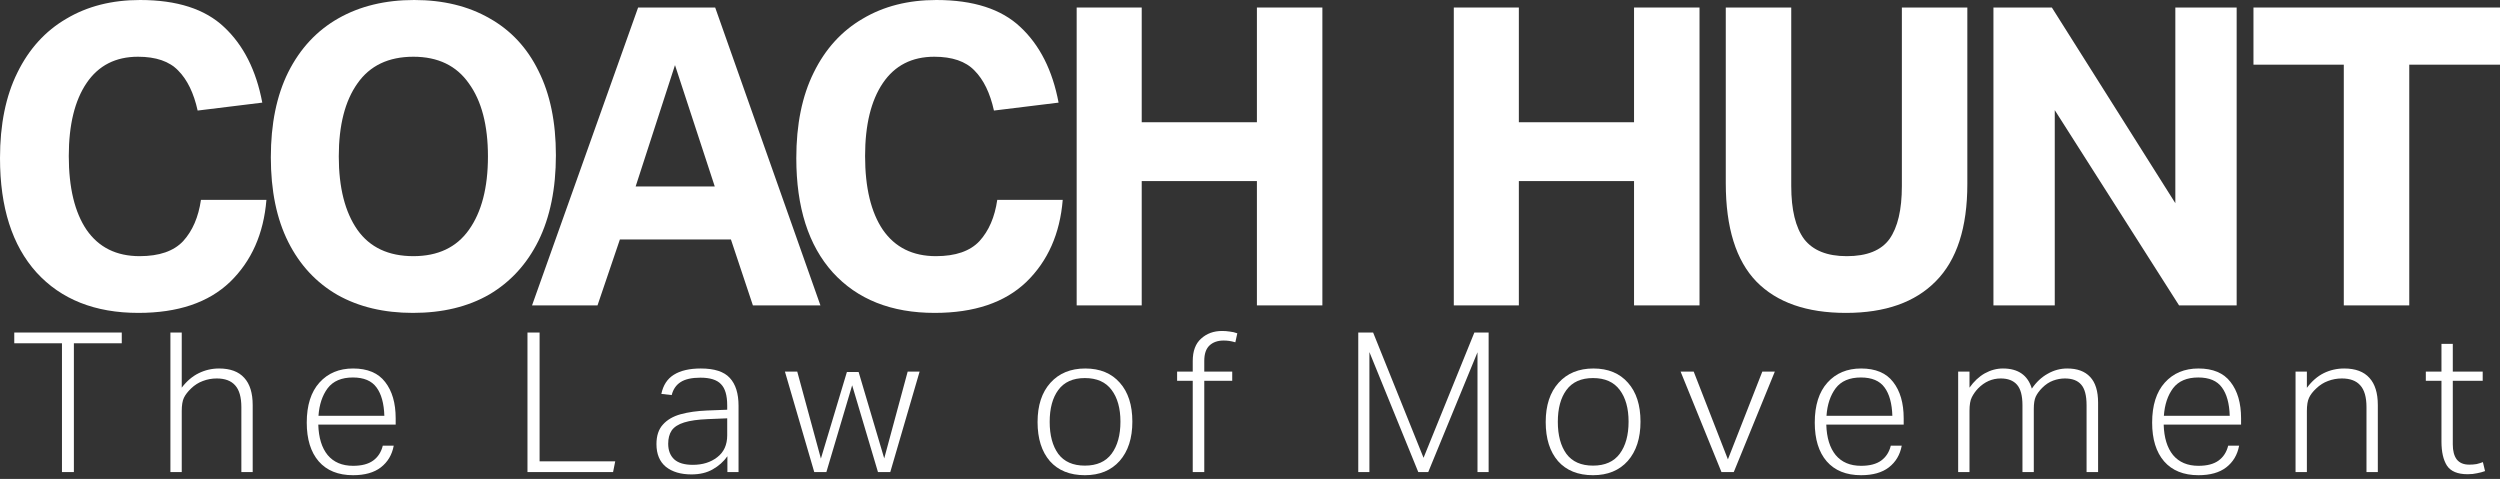 <?xml version="1.0" encoding="utf-8"?>
<svg xmlns="http://www.w3.org/2000/svg" fill="none" height="100%" overflow="visible" preserveAspectRatio="none" style="display: block;" viewBox="0 0 261 50" width="100%">
<rect x="0" y="0" width="261" height="50" fill="#333333" stroke="none"/>
<g id="Vector">
<path d="M244.692 6.752H235.262V0.785H261V6.752H251.527V31.883H244.692V6.752Z" fill="white"/>
<path d="M208.115 0.785H214.214L227.105 21.212V0.785H233.507V31.883H227.494L214.517 11.499V31.883H208.115V0.785Z" fill="white"/>
<path d="M180.171 19.122V0.785H187.006V19.426C187.006 21.895 187.453 23.738 188.347 24.958C189.269 26.148 190.755 26.744 192.802 26.744C194.907 26.744 196.393 26.148 197.258 24.958C198.123 23.738 198.555 21.895 198.555 19.426V0.785H205.39V19.209C205.39 23.767 204.294 27.15 202.103 29.357C199.94 31.564 196.811 32.667 192.716 32.667C188.621 32.667 185.506 31.578 183.372 29.4C181.238 27.194 180.171 23.767 180.171 19.122Z" fill="white"/>
<path d="M170.594 18.904H158.568V31.883H151.777V0.785H158.568V12.762H170.594V0.785L177.429 0.785V31.883H170.594V18.904Z" fill="white"/>
<path d="M131.221 18.904H119.195V31.883H112.404V0.785H119.195V12.762H131.221V0.785H138.056V31.883H131.221V18.904Z" fill="white"/>
<path d="M83.134 16.507C83.134 12.994 83.74 10.018 84.951 7.579C86.162 5.11 87.864 3.238 90.055 1.96C92.247 0.653 94.814 -8.82953e-10 97.755 0C101.62 1.15996e-09 104.547 0.944 106.537 2.831C108.555 4.718 109.882 7.346 110.516 10.714L103.768 11.542C103.364 9.713 102.687 8.319 101.735 7.361C100.812 6.403 99.413 5.923 97.539 5.923C95.203 5.923 93.415 6.838 92.175 8.667C90.935 10.497 90.315 13.037 90.315 16.29C90.315 19.6 90.935 22.169 92.175 23.999C93.444 25.828 95.29 26.743 97.712 26.743C99.76 26.743 101.274 26.22 102.254 25.175C103.235 24.1 103.855 22.663 104.114 20.863H110.949C110.66 24.405 109.392 27.265 107.142 29.443C104.893 31.592 101.706 32.666 97.582 32.666C93.055 32.666 89.507 31.258 86.941 28.441C84.403 25.625 83.134 21.647 83.134 16.507Z" fill="white"/>
<path d="M76.309 25.001H64.716L62.38 31.883H55.545L66.619 0.785H74.665L85.653 31.883H78.602L76.309 25.001ZM70.469 6.796L66.36 19.47H74.622L70.469 6.796Z" fill="white"/>
<path d="M28.275 16.42C28.275 12.936 28.88 9.974 30.092 7.535C31.332 5.067 33.076 3.194 35.326 1.916C37.575 0.639 40.214 -8.05239e-10 43.242 1.03682e-10C46.27 1.0126e-09 48.894 0.639 51.115 1.916C53.335 3.165 55.037 4.994 56.219 7.404C57.431 9.814 58.036 12.747 58.036 16.202C58.036 19.687 57.431 22.663 56.219 25.131C55.008 27.57 53.292 29.443 51.072 30.75C48.851 32.027 46.198 32.666 43.112 32.666C40.084 32.666 37.46 32.042 35.239 30.793C33.019 29.516 31.303 27.672 30.092 25.262C28.88 22.852 28.275 19.904 28.275 16.42ZM35.369 16.333C35.369 19.585 36.018 22.14 37.316 23.999C38.613 25.828 40.56 26.743 43.156 26.743C45.722 26.743 47.654 25.828 48.952 23.999C50.279 22.14 50.942 19.585 50.942 16.333C50.942 13.081 50.279 10.54 48.952 8.711C47.654 6.853 45.722 5.923 43.156 5.923C40.56 5.923 38.613 6.853 37.316 8.711C36.018 10.54 35.369 13.081 35.369 16.333Z" fill="white"/>
<path d="M0 16.507C-1.04743e-09 12.994 0.606 10.018 1.817 7.579C3.028 5.11 4.729 3.238 6.921 1.96C9.113 0.653 11.68 1.63944e-05 14.621 1.63953e-05C18.485 1.63964e-05 21.413 0.944 23.402 2.831C25.421 4.718 26.748 7.346 27.382 10.714L20.634 11.542C20.23 9.713 19.552 8.319 18.601 7.361C17.678 6.403 16.279 5.923 14.405 5.923C12.069 5.923 10.281 6.838 9.041 8.667C7.801 10.497 7.181 13.037 7.181 16.29C7.181 19.6 7.801 22.169 9.041 23.999C10.31 25.828 12.155 26.743 14.578 26.743C16.625 26.743 18.139 26.22 19.12 25.175C20.1 24.1 20.72 22.663 20.98 20.863H27.815C27.526 24.405 26.257 27.265 24.008 29.443C21.759 31.592 18.572 32.666 14.448 32.666C9.92 32.666 6.373 31.258 3.807 28.441C1.269 25.625 1.53219e-09 21.647 0 16.507Z" fill="white"/>
<path d="M6.469 35.838H1.49V34.716H12.712V35.838H7.713V49.284H6.469V35.838Z" fill="white"/>
<path d="M17.791 34.716H18.974V40.47C19.491 39.79 20.083 39.286 20.749 38.96C21.416 38.633 22.123 38.47 22.871 38.47C24.041 38.47 24.919 38.797 25.503 39.45C26.088 40.089 26.381 41.034 26.381 42.286V49.284H25.198V42.51C25.198 41.463 24.98 40.701 24.545 40.225C24.123 39.749 23.483 39.511 22.627 39.511C22.123 39.511 21.64 39.599 21.178 39.776C20.729 39.939 20.321 40.198 19.954 40.551C19.6 40.891 19.348 41.218 19.199 41.531C19.049 41.844 18.974 42.306 18.974 42.918V49.284H17.791V34.716Z" fill="white"/>
<path d="M32.025 44.122C32.025 42.313 32.467 40.919 33.351 39.939C34.236 38.96 35.405 38.47 36.861 38.47C38.371 38.47 39.486 38.939 40.207 39.878C40.942 40.817 41.309 42.082 41.309 43.673V44.326H33.229C33.27 45.7 33.596 46.761 34.208 47.509C34.834 48.257 35.718 48.631 36.861 48.631C37.759 48.631 38.459 48.448 38.962 48.081C39.466 47.713 39.799 47.196 39.962 46.53H41.105C40.928 47.482 40.479 48.237 39.758 48.795C39.051 49.339 38.085 49.611 36.861 49.611C35.31 49.611 34.113 49.128 33.27 48.162C32.44 47.196 32.025 45.85 32.025 44.122ZM34.208 40.531C33.651 41.279 33.331 42.238 33.249 43.408H40.126C40.085 42.116 39.813 41.13 39.309 40.449C38.806 39.756 37.983 39.409 36.84 39.409C35.657 39.409 34.78 39.783 34.208 40.531Z" fill="white"/>
<path d="M55.068 34.716H56.333V48.162H64.23L64.005 49.284H55.068V34.716Z" fill="white"/>
<path d="M68.534 46.367C68.534 45.496 68.759 44.816 69.208 44.326C69.657 43.823 70.276 43.462 71.064 43.245C71.867 43.027 72.785 42.898 73.819 42.857L75.921 42.775V42.327C75.921 41.279 75.703 40.538 75.268 40.102C74.846 39.654 74.132 39.429 73.125 39.429C72.214 39.429 71.52 39.586 71.044 39.898C70.582 40.198 70.276 40.647 70.126 41.245L69.044 41.123C69.235 40.211 69.67 39.545 70.35 39.123C71.044 38.688 71.983 38.47 73.166 38.47C74.581 38.47 75.588 38.797 76.186 39.45C76.798 40.102 77.104 41.075 77.104 42.367V49.284H75.941V47.632C75.547 48.189 75.037 48.645 74.411 48.999C73.799 49.352 73.057 49.529 72.187 49.529C71.071 49.529 70.18 49.264 69.514 48.733C68.861 48.189 68.534 47.4 68.534 46.367ZM69.759 46.326C69.759 47.02 69.969 47.564 70.391 47.958C70.813 48.339 71.459 48.529 72.33 48.529C73.35 48.529 74.2 48.264 74.88 47.734C75.574 47.203 75.921 46.441 75.921 45.448V43.673L73.921 43.755C72.874 43.796 72.044 43.911 71.432 44.102C70.82 44.292 70.384 44.571 70.126 44.938C69.881 45.306 69.759 45.768 69.759 46.326Z" fill="white"/>
<path d="M94.761 38.797H96.006L92.945 49.284H91.66L88.966 40.225L86.273 49.284H85.008L81.947 38.797H83.233L85.702 47.877L88.416 38.837H89.64L92.313 47.856L94.761 38.797Z" fill="white"/>
<path d="M108.322 44.061C108.322 42.32 108.771 40.953 109.669 39.96C110.567 38.967 111.777 38.47 113.301 38.47C114.838 38.47 116.042 38.967 116.912 39.96C117.783 40.939 118.218 42.292 118.218 44.02C118.218 45.748 117.776 47.115 116.892 48.121C116.008 49.114 114.797 49.611 113.26 49.611C111.696 49.611 110.478 49.121 109.608 48.142C108.751 47.149 108.322 45.788 108.322 44.061ZM109.587 44.041C109.587 45.442 109.886 46.557 110.485 47.387C111.097 48.203 112.022 48.611 113.26 48.611C114.511 48.611 115.443 48.196 116.055 47.366C116.667 46.537 116.974 45.421 116.974 44.02C116.974 42.633 116.667 41.531 116.055 40.715C115.443 39.885 114.511 39.47 113.26 39.47C112.022 39.47 111.097 39.885 110.485 40.715C109.886 41.531 109.587 42.639 109.587 44.041Z" fill="white"/>
<path d="M124.522 39.756H122.89V38.797H124.522V37.695C124.522 36.647 124.815 35.865 125.4 35.348C125.985 34.818 126.712 34.553 127.583 34.553C127.855 34.553 128.12 34.573 128.379 34.614C128.651 34.641 128.916 34.702 129.174 34.797L128.97 35.736C128.739 35.668 128.528 35.62 128.338 35.593C128.147 35.566 127.95 35.552 127.746 35.552C127.134 35.552 126.644 35.722 126.277 36.062C125.91 36.403 125.726 36.94 125.726 37.674V38.797H128.644V39.756H125.726V49.284H124.522V39.756Z" fill="white"/>
<path d="M141.803 34.716H143.354L148.618 47.795L153.924 34.716H155.413V49.284H154.25V36.777L149.108 49.284H148.068L142.966 36.756V49.284H141.803V34.716Z" fill="white"/>
<path d="M161.372 44.061C161.372 42.32 161.821 40.953 162.719 39.96C163.617 38.967 164.827 38.47 166.351 38.47C167.888 38.47 169.092 38.967 169.962 39.96C170.833 40.939 171.268 42.292 171.268 44.02C171.268 45.748 170.826 47.115 169.942 48.121C169.058 49.114 167.847 49.611 166.31 49.611C164.746 49.611 163.528 49.121 162.658 48.142C161.801 47.149 161.372 45.788 161.372 44.061ZM162.637 44.041C162.637 45.442 162.936 46.557 163.535 47.387C164.147 48.203 165.072 48.611 166.31 48.611C167.561 48.611 168.493 48.196 169.105 47.366C169.717 46.537 170.023 45.421 170.023 44.02C170.023 42.633 169.717 41.531 169.105 40.715C168.493 39.885 167.561 39.47 166.31 39.47C165.072 39.47 164.147 39.885 163.535 40.715C162.936 41.531 162.637 42.639 162.637 44.041Z" fill="white"/>
<path d="M180.394 47.958L183.985 38.797H185.291L181.006 49.284H179.721L175.456 38.797H176.823L180.394 47.958Z" fill="white"/>
<path d="M189.461 44.122C189.461 42.313 189.903 40.919 190.788 39.939C191.672 38.96 192.842 38.47 194.297 38.47C195.807 38.47 196.922 38.939 197.643 39.878C198.378 40.817 198.745 42.082 198.745 43.673V44.326H190.665C190.706 45.7 191.032 46.761 191.645 47.509C192.27 48.257 193.154 48.631 194.297 48.631C195.195 48.631 195.895 48.448 196.399 48.081C196.902 47.713 197.235 47.196 197.398 46.53H198.541C198.364 47.482 197.915 48.237 197.194 48.795C196.487 49.339 195.521 49.611 194.297 49.611C192.746 49.611 191.549 49.128 190.706 48.162C189.876 47.196 189.461 45.85 189.461 44.122ZM191.645 40.531C191.087 41.279 190.767 42.238 190.686 43.408H197.562C197.521 42.116 197.249 41.13 196.746 40.449C196.242 39.756 195.419 39.409 194.277 39.409C193.093 39.409 192.216 39.783 191.645 40.531Z" fill="white"/>
<path d="M204.432 38.797H205.615V40.47C206.078 39.817 206.608 39.32 207.207 38.98C207.819 38.64 208.452 38.47 209.105 38.47C210.696 38.47 211.703 39.171 212.124 40.572C212.587 39.892 213.138 39.375 213.777 39.021C214.416 38.654 215.097 38.47 215.818 38.47C216.865 38.47 217.661 38.763 218.205 39.347C218.763 39.932 219.041 40.83 219.041 42.041V49.284H217.838V42.306C217.838 41.286 217.647 40.565 217.266 40.143C216.899 39.722 216.334 39.511 215.573 39.511C215.165 39.511 214.757 39.586 214.348 39.735C213.94 39.885 213.559 40.136 213.206 40.49C212.907 40.789 212.682 41.096 212.532 41.408C212.396 41.708 212.328 42.136 212.328 42.694V49.284H211.145V42.306C211.145 41.313 210.955 40.599 210.574 40.164C210.193 39.728 209.628 39.511 208.88 39.511C207.982 39.511 207.193 39.858 206.513 40.551C206.241 40.837 206.024 41.143 205.86 41.47C205.697 41.782 205.615 42.258 205.615 42.898V49.284H204.432V38.797Z" fill="white"/>
<path d="M224.684 44.122C224.684 42.313 225.126 40.919 226.01 39.939C226.894 38.96 228.064 38.47 229.52 38.47C231.03 38.47 232.145 38.939 232.866 39.878C233.601 40.817 233.968 42.082 233.968 43.673V44.326H225.888C225.929 45.7 226.255 46.761 226.867 47.509C227.493 48.257 228.377 48.631 229.52 48.631C230.417 48.631 231.118 48.448 231.621 48.081C232.125 47.713 232.458 47.196 232.621 46.53H233.764C233.587 47.482 233.138 48.237 232.417 48.795C231.71 49.339 230.744 49.611 229.52 49.611C227.969 49.611 226.772 49.128 225.929 48.162C225.099 47.196 224.684 45.85 224.684 44.122ZM226.867 40.531C226.309 41.279 225.99 42.238 225.908 43.408H232.784C232.744 42.116 232.472 41.13 231.968 40.449C231.465 39.756 230.642 39.409 229.499 39.409C228.316 39.409 227.438 39.783 226.867 40.531Z" fill="white"/>
<path d="M239.655 38.797H240.838V40.49C241.355 39.796 241.94 39.286 242.593 38.96C243.259 38.633 243.974 38.47 244.735 38.47C245.905 38.47 246.783 38.797 247.367 39.45C247.952 40.089 248.245 41.034 248.245 42.286V49.284H247.061V42.51C247.061 41.463 246.844 40.701 246.408 40.225C245.987 39.749 245.347 39.511 244.49 39.511C243.987 39.511 243.504 39.599 243.042 39.776C242.593 39.939 242.185 40.198 241.818 40.551C241.464 40.878 241.212 41.204 241.063 41.531C240.913 41.844 240.838 42.306 240.838 42.918V49.284H239.655V38.797Z" fill="white"/>
<path d="M254.889 46.101V39.756H253.256V38.797H254.889V35.899H256.072V38.797H259.194V39.756H256.072V46.407C256.072 47.074 256.208 47.591 256.48 47.958C256.766 48.325 257.201 48.509 257.786 48.509C258.072 48.509 258.33 48.489 258.561 48.448C258.793 48.393 259.01 48.325 259.214 48.244L259.439 49.182C259.18 49.278 258.902 49.352 258.602 49.407C258.317 49.475 257.99 49.509 257.623 49.509C256.575 49.509 255.855 49.209 255.46 48.611C255.079 48.013 254.889 47.176 254.889 46.101Z" fill="white"/>
</g>
</svg>